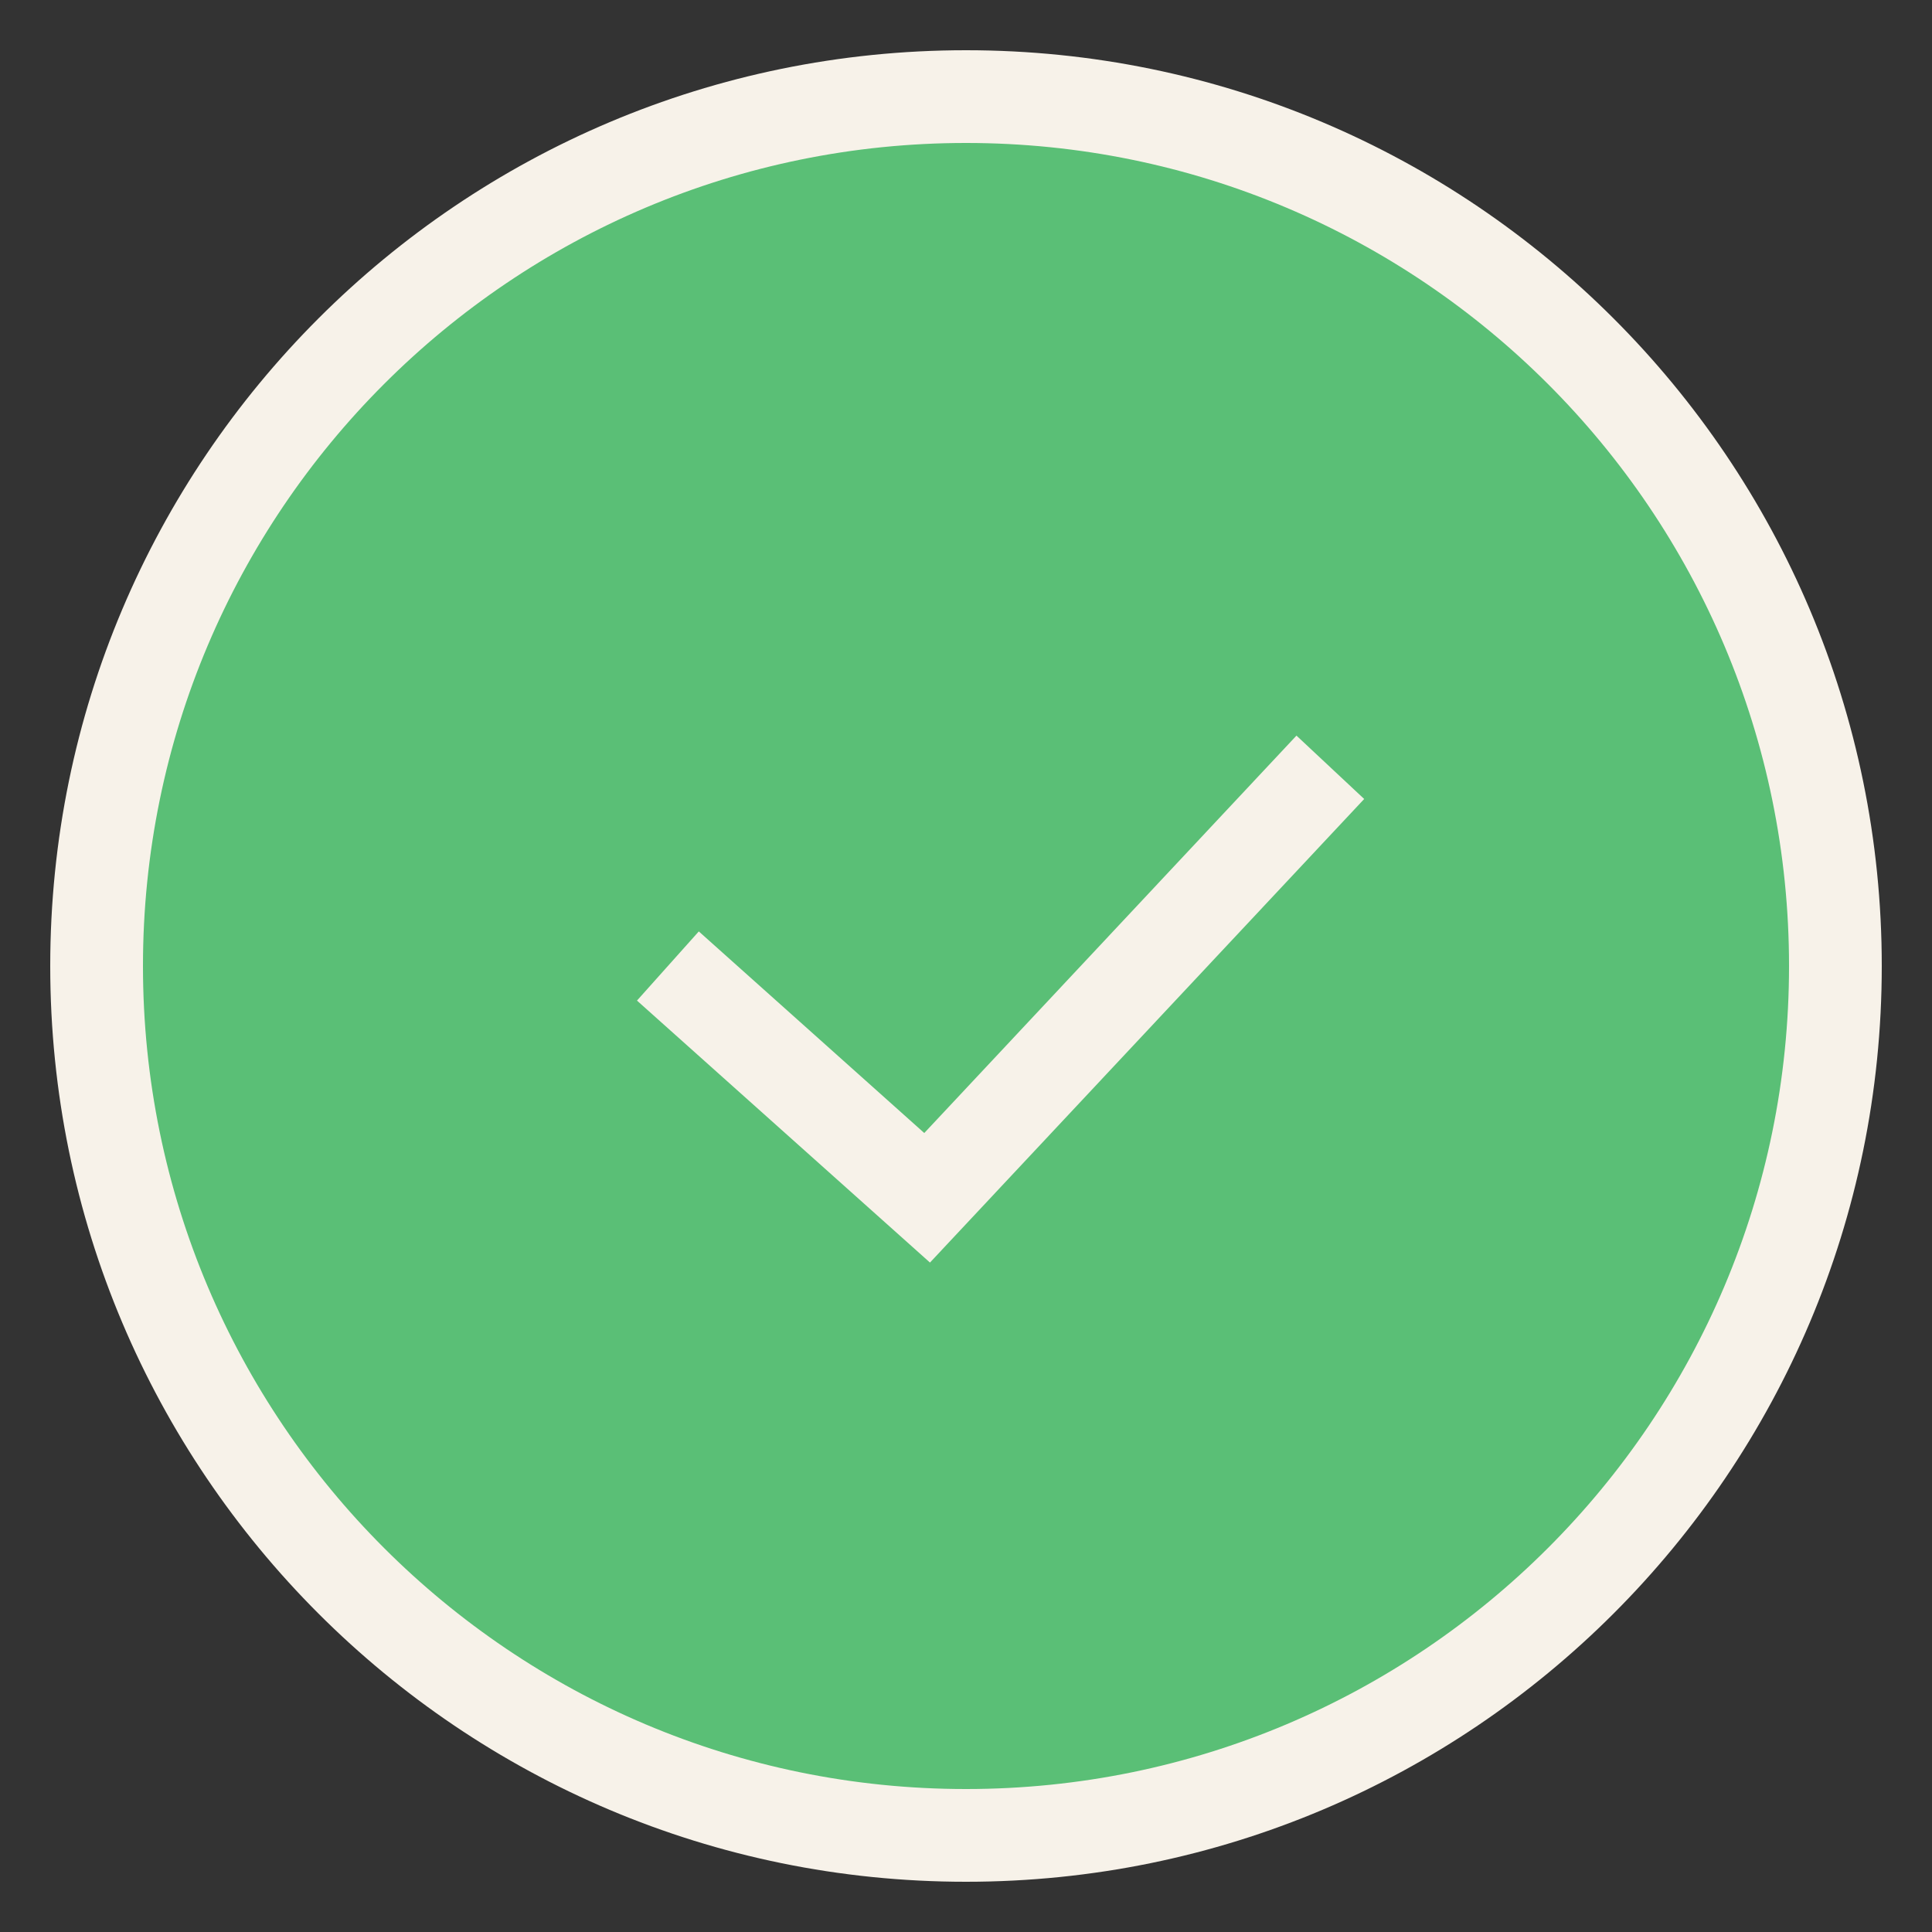 <svg width="20" height="20" viewBox="0 0 20 20" fill="none" xmlns="http://www.w3.org/2000/svg">
<rect x="0" y="0" width="20" height="20" fill="#333333" stroke="none"/>
<path d="M19 10C19 14.971 14.971 19 10 19C5.029 19 1 14.971 1 10C1 5.029 5.029 1 10 1C14.971 1 19 5.029 19 10Z" fill="#5ABF76"/>
<path fill-rule="evenodd" clip-rule="evenodd" d="M10 1.48C5.295 1.48 1.48 5.295 1.48 10C1.48 14.706 5.295 18.52 10 18.52C14.706 18.52 18.52 14.706 18.52 10C18.52 5.295 14.706 1.48 10 1.48ZM0.52 10C0.52 4.764 4.764 0.52 10 0.52C15.236 0.52 19.48 4.764 19.48 10C19.48 15.236 15.236 19.48 10 19.48C4.764 19.48 0.52 15.236 0.52 10Z" fill="#F7F2E9"/>
<path fill-rule="evenodd" clip-rule="evenodd" d="M14.122 8.271L9.627 13.07L6.594 10.358L7.234 9.642L9.568 11.729L13.421 7.615L14.122 8.271Z" fill="#F7F2E9"/>
</svg>
